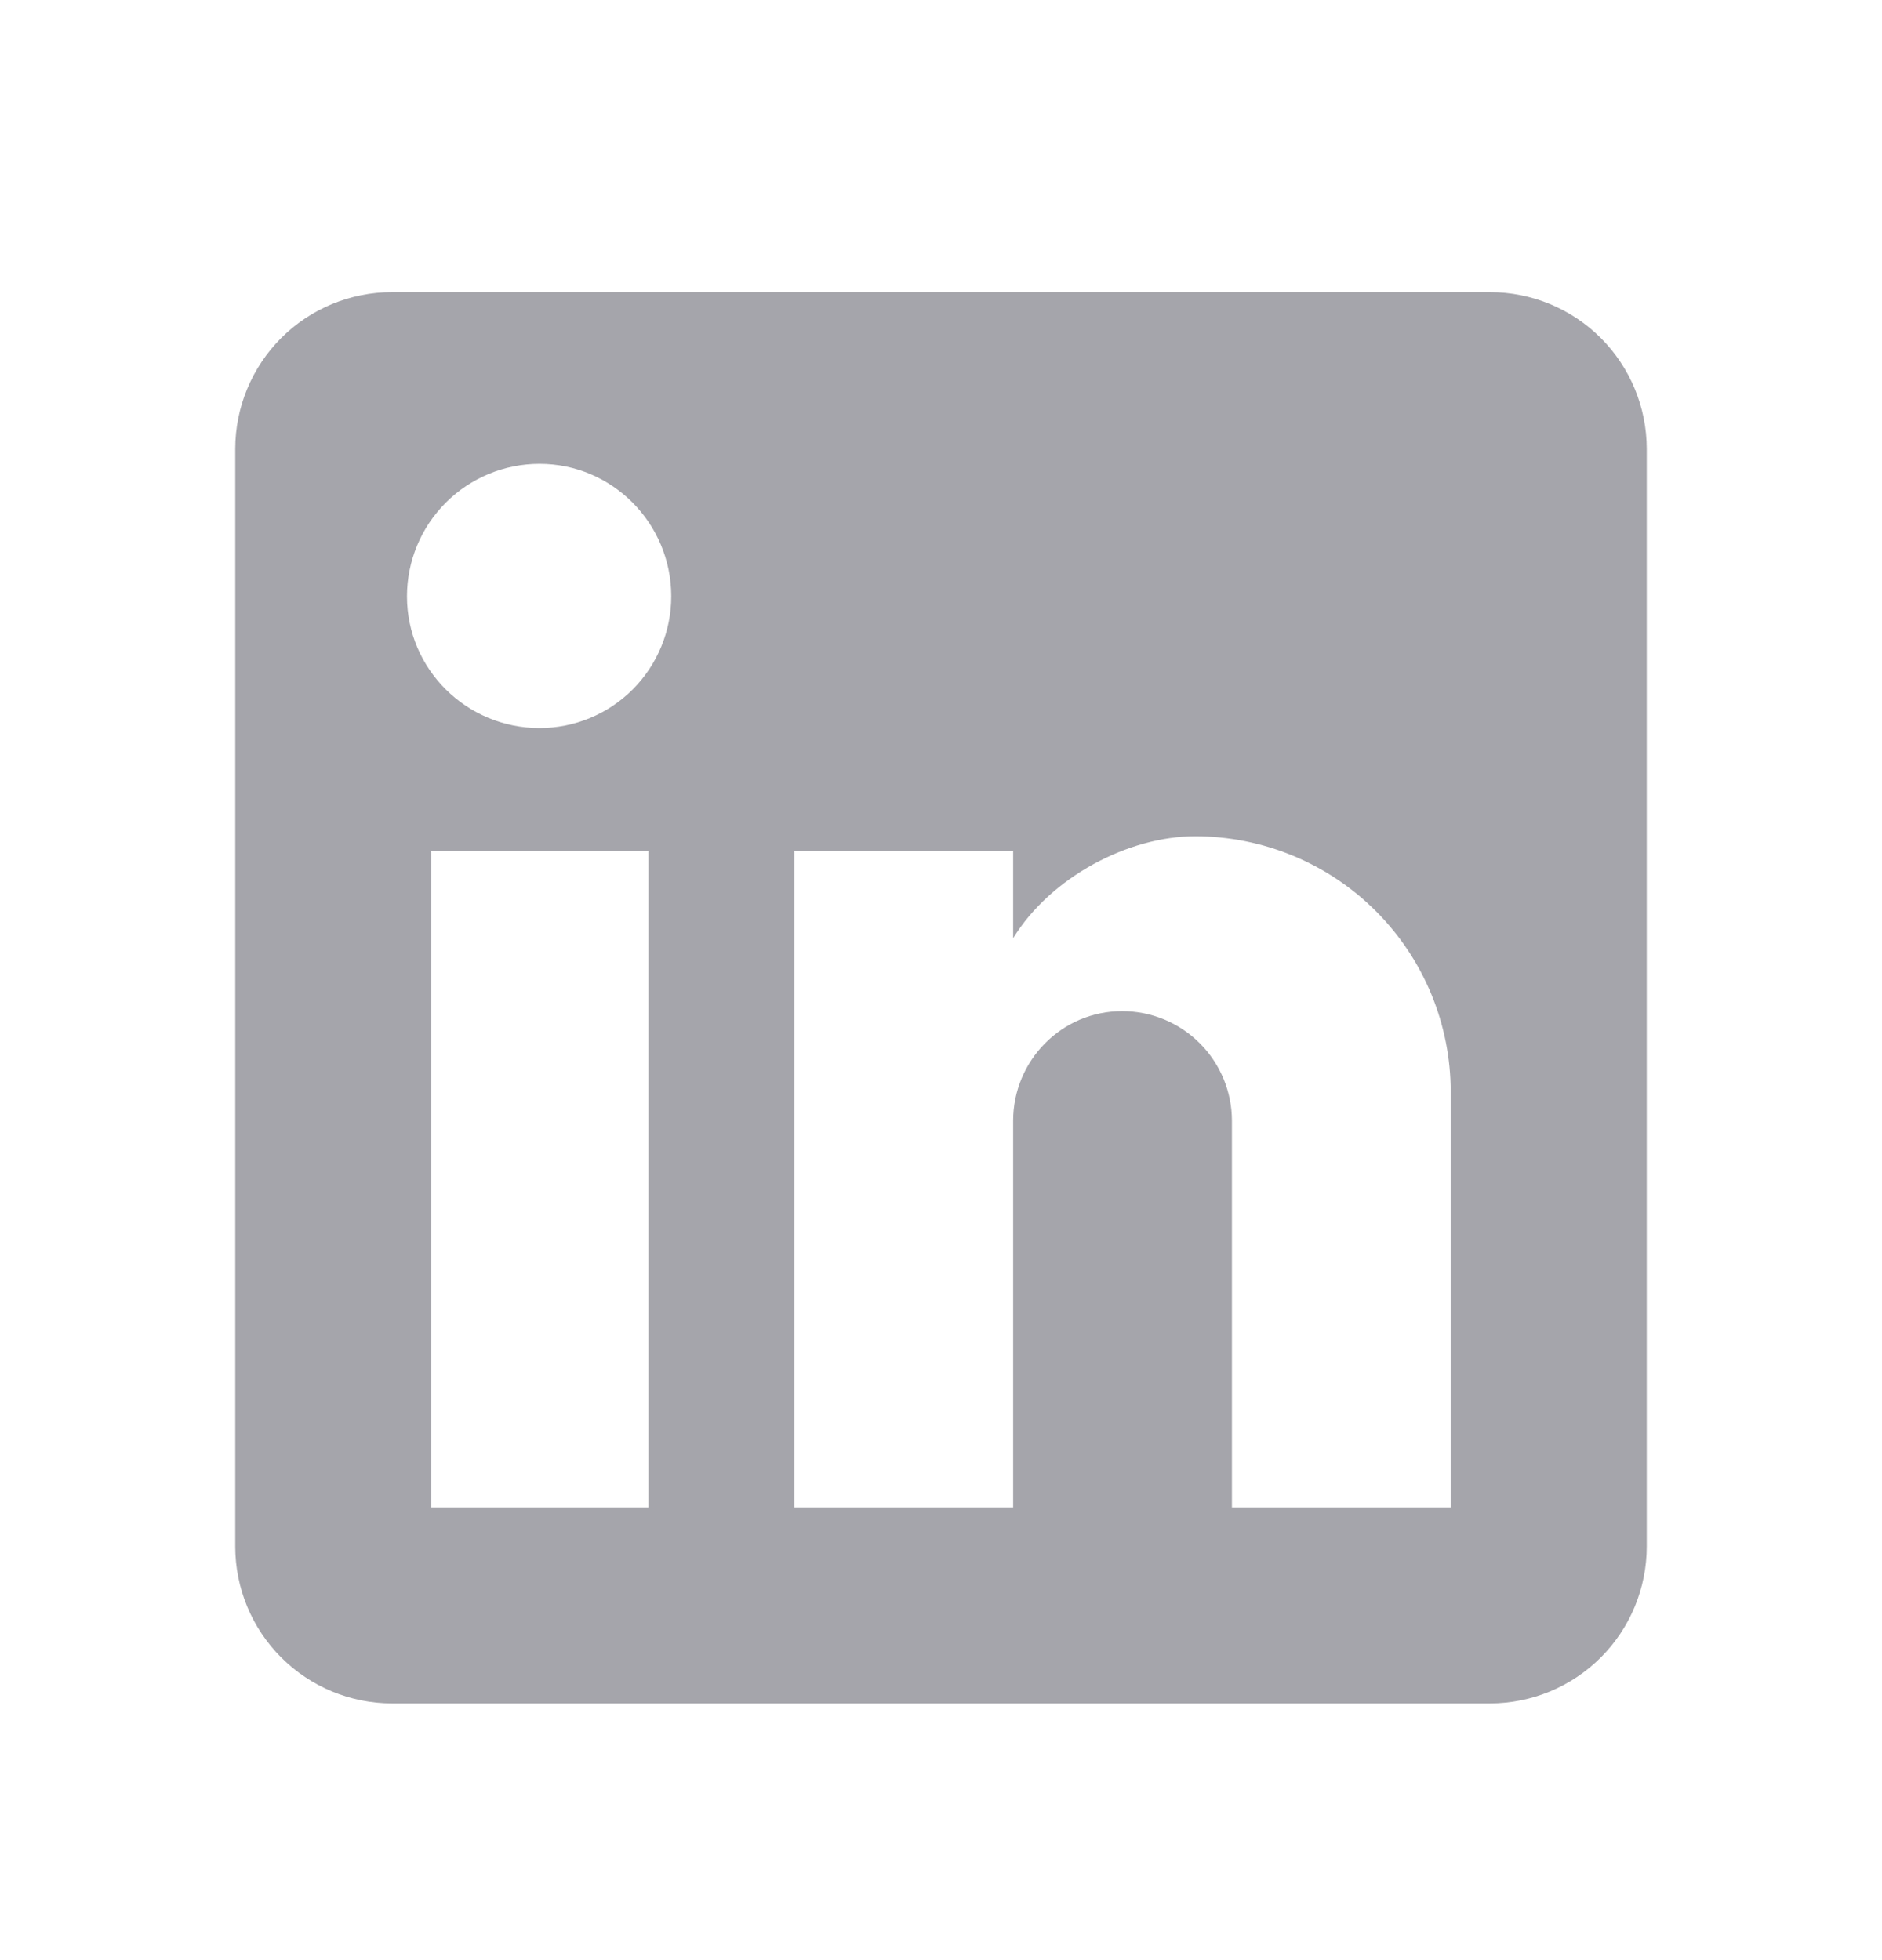 <svg width="24" height="25" viewBox="0 0 24 25" fill="none" xmlns="http://www.w3.org/2000/svg">
<path d="M19 3.726C19.53 3.726 20.039 3.936 20.414 4.311C20.789 4.686 21 5.195 21 5.726V19.726C21 20.256 20.789 20.765 20.414 21.14C20.039 21.515 19.53 21.726 19 21.726H5C4.47 21.726 3.961 21.515 3.586 21.14C3.211 20.765 3 20.256 3 19.726V5.726C3 5.195 3.211 4.686 3.586 4.311C3.961 3.936 4.47 3.726 5 3.726H19ZM18.5 19.226V13.926C18.5 13.061 18.157 12.232 17.545 11.62C16.934 11.009 16.105 10.666 15.24 10.666C14.39 10.666 13.4 11.186 12.92 11.966V10.856H10.13V19.226H12.92V14.296C12.92 13.526 13.54 12.896 14.31 12.896C14.681 12.896 15.037 13.043 15.3 13.306C15.562 13.568 15.71 13.924 15.71 14.296V19.226H18.5ZM6.88 9.286C7.326 9.286 7.753 9.109 8.068 8.794C8.383 8.478 8.56 8.051 8.56 7.606C8.56 6.676 7.81 5.916 6.88 5.916C6.432 5.916 6.002 6.094 5.685 6.411C5.368 6.728 5.19 7.157 5.19 7.606C5.19 8.536 5.95 9.286 6.88 9.286ZM8.27 19.226V10.856H5.5V19.226H8.27Z" fill="#A5A5AB"/>
</svg>
